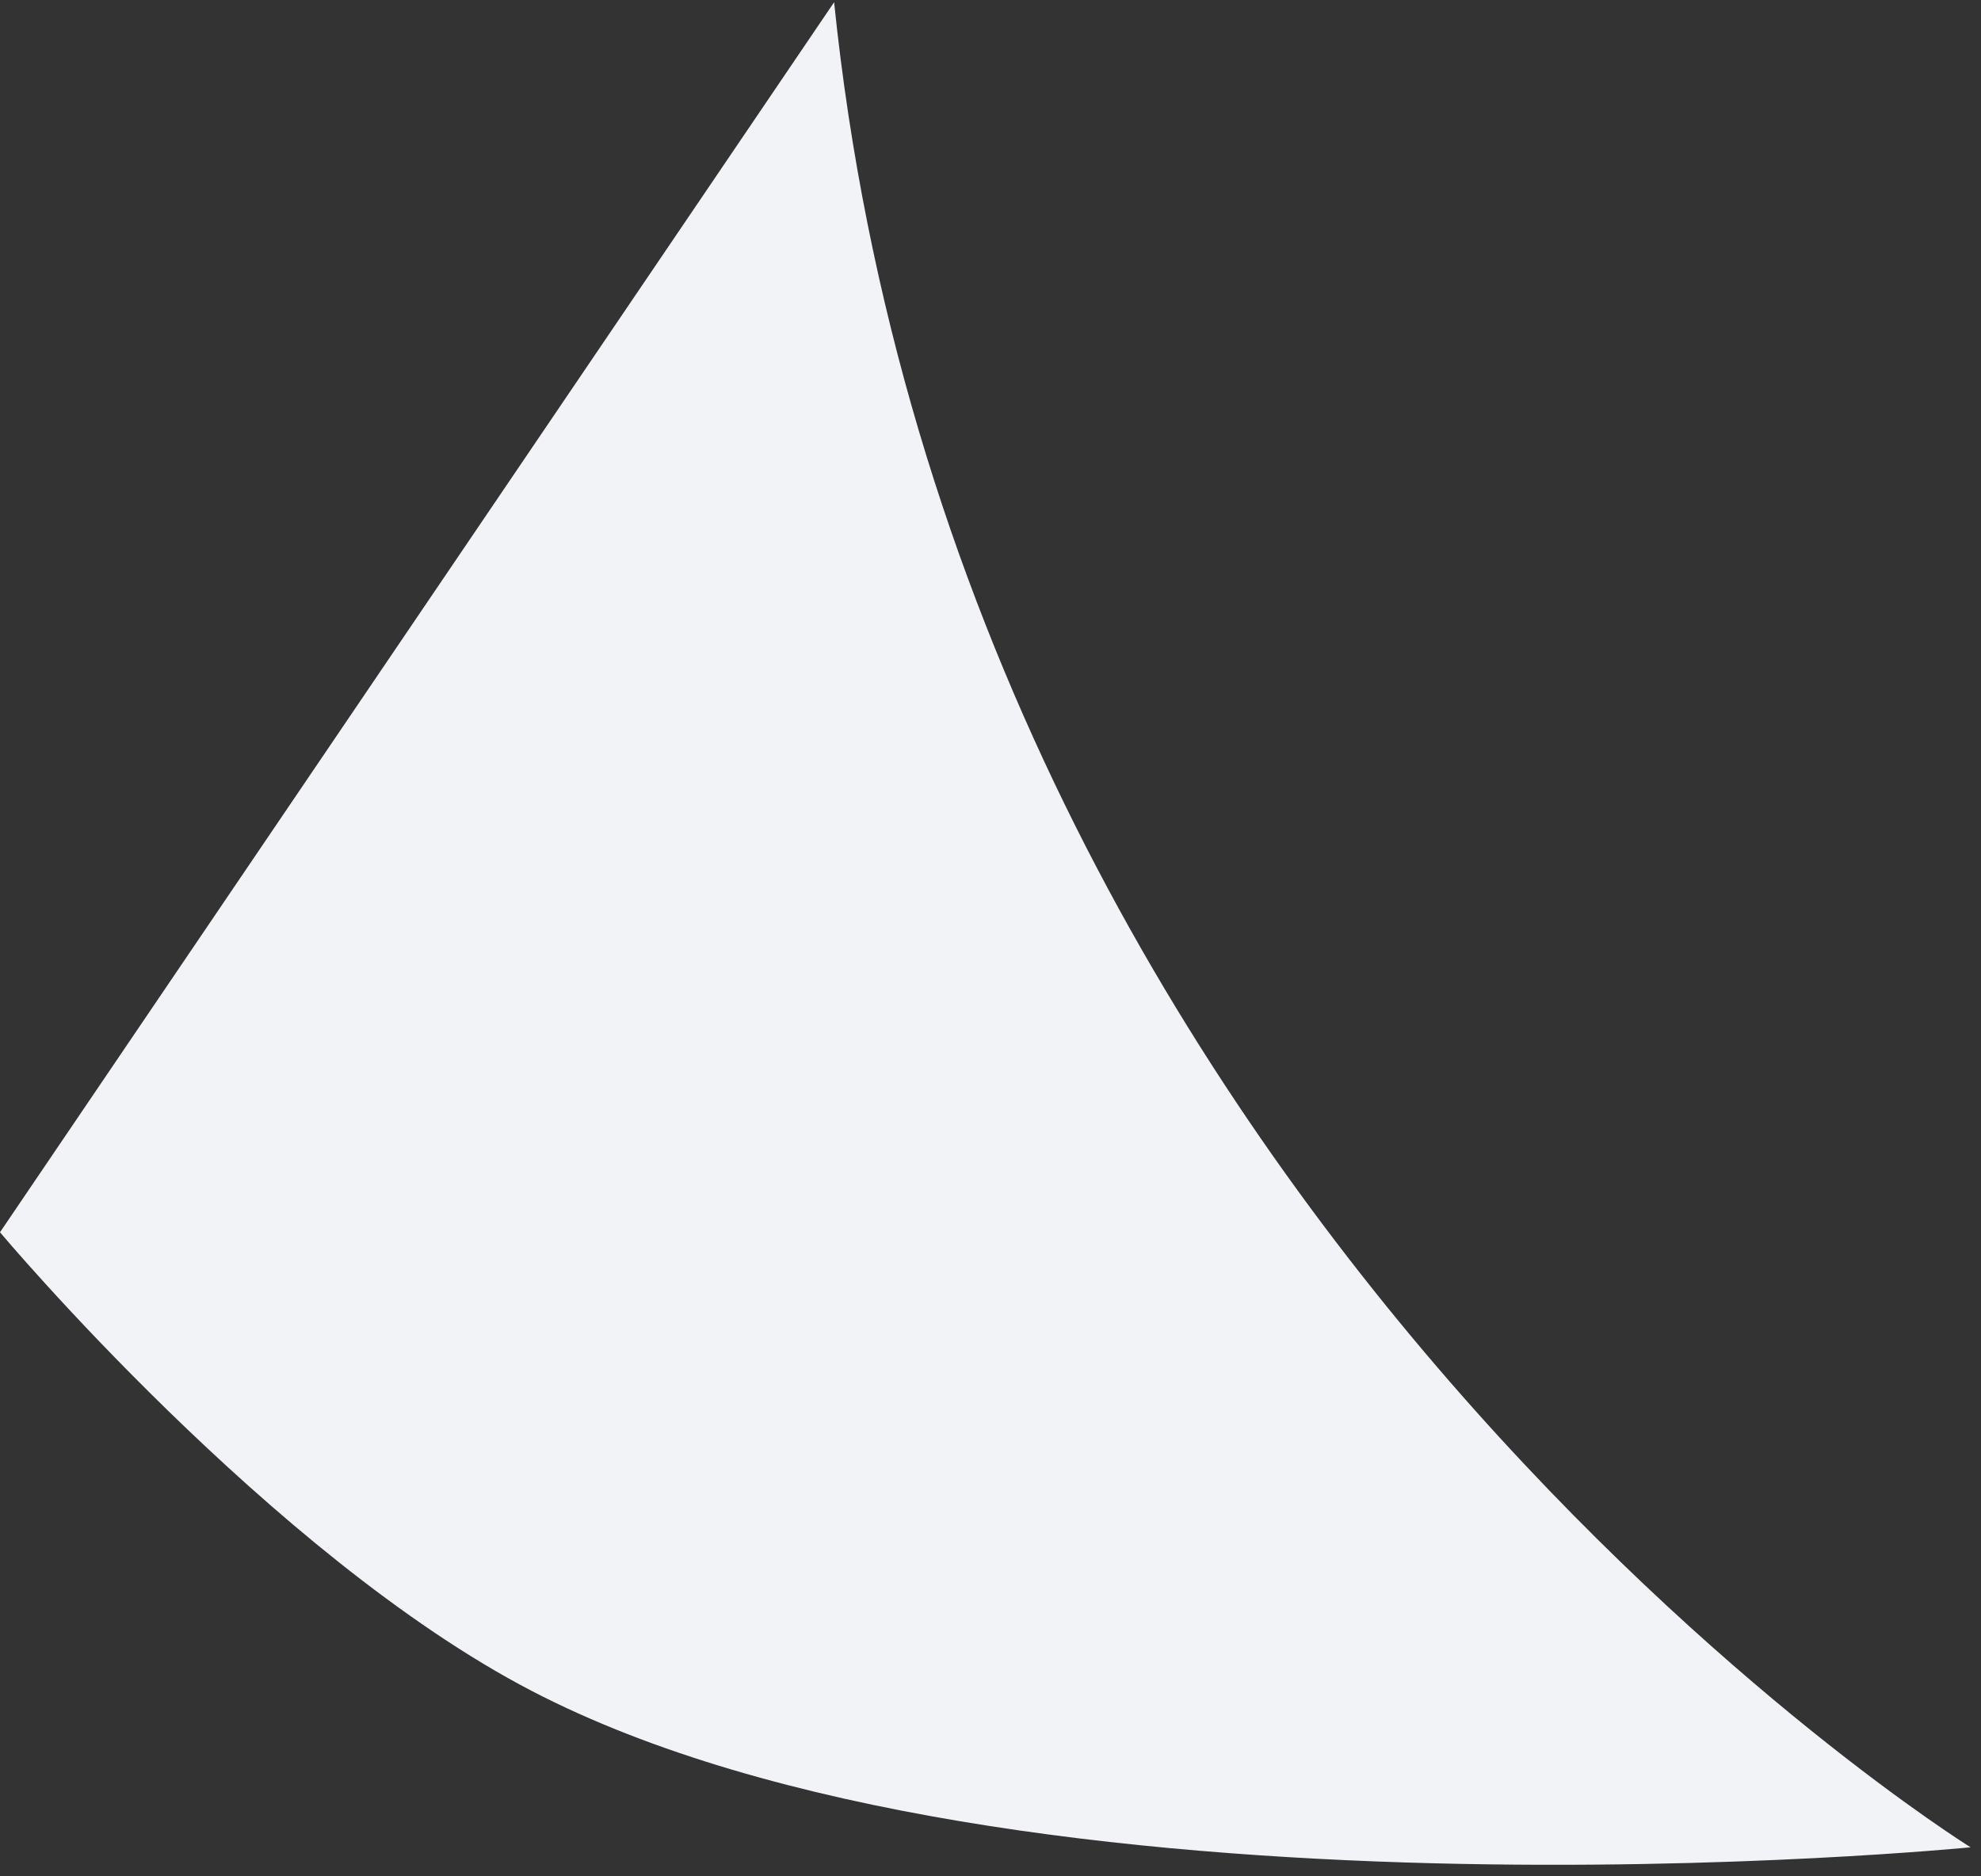<?xml version="1.0" encoding="UTF-8"?> <svg xmlns="http://www.w3.org/2000/svg" width="95" height="90" viewBox="0 0 95 90" fill="none"><rect x="0" y="0" width="95" height="90" fill="#333333" stroke="none"/><path d="M94.5 88.607C94.5 88.607 46 58.475 40 0.107L0 59.107C0 59.107 13 74.607 25.5 81.107C48.657 93.149 94.5 88.607 94.5 88.607Z" fill="#F1F3F6"></path></svg> 